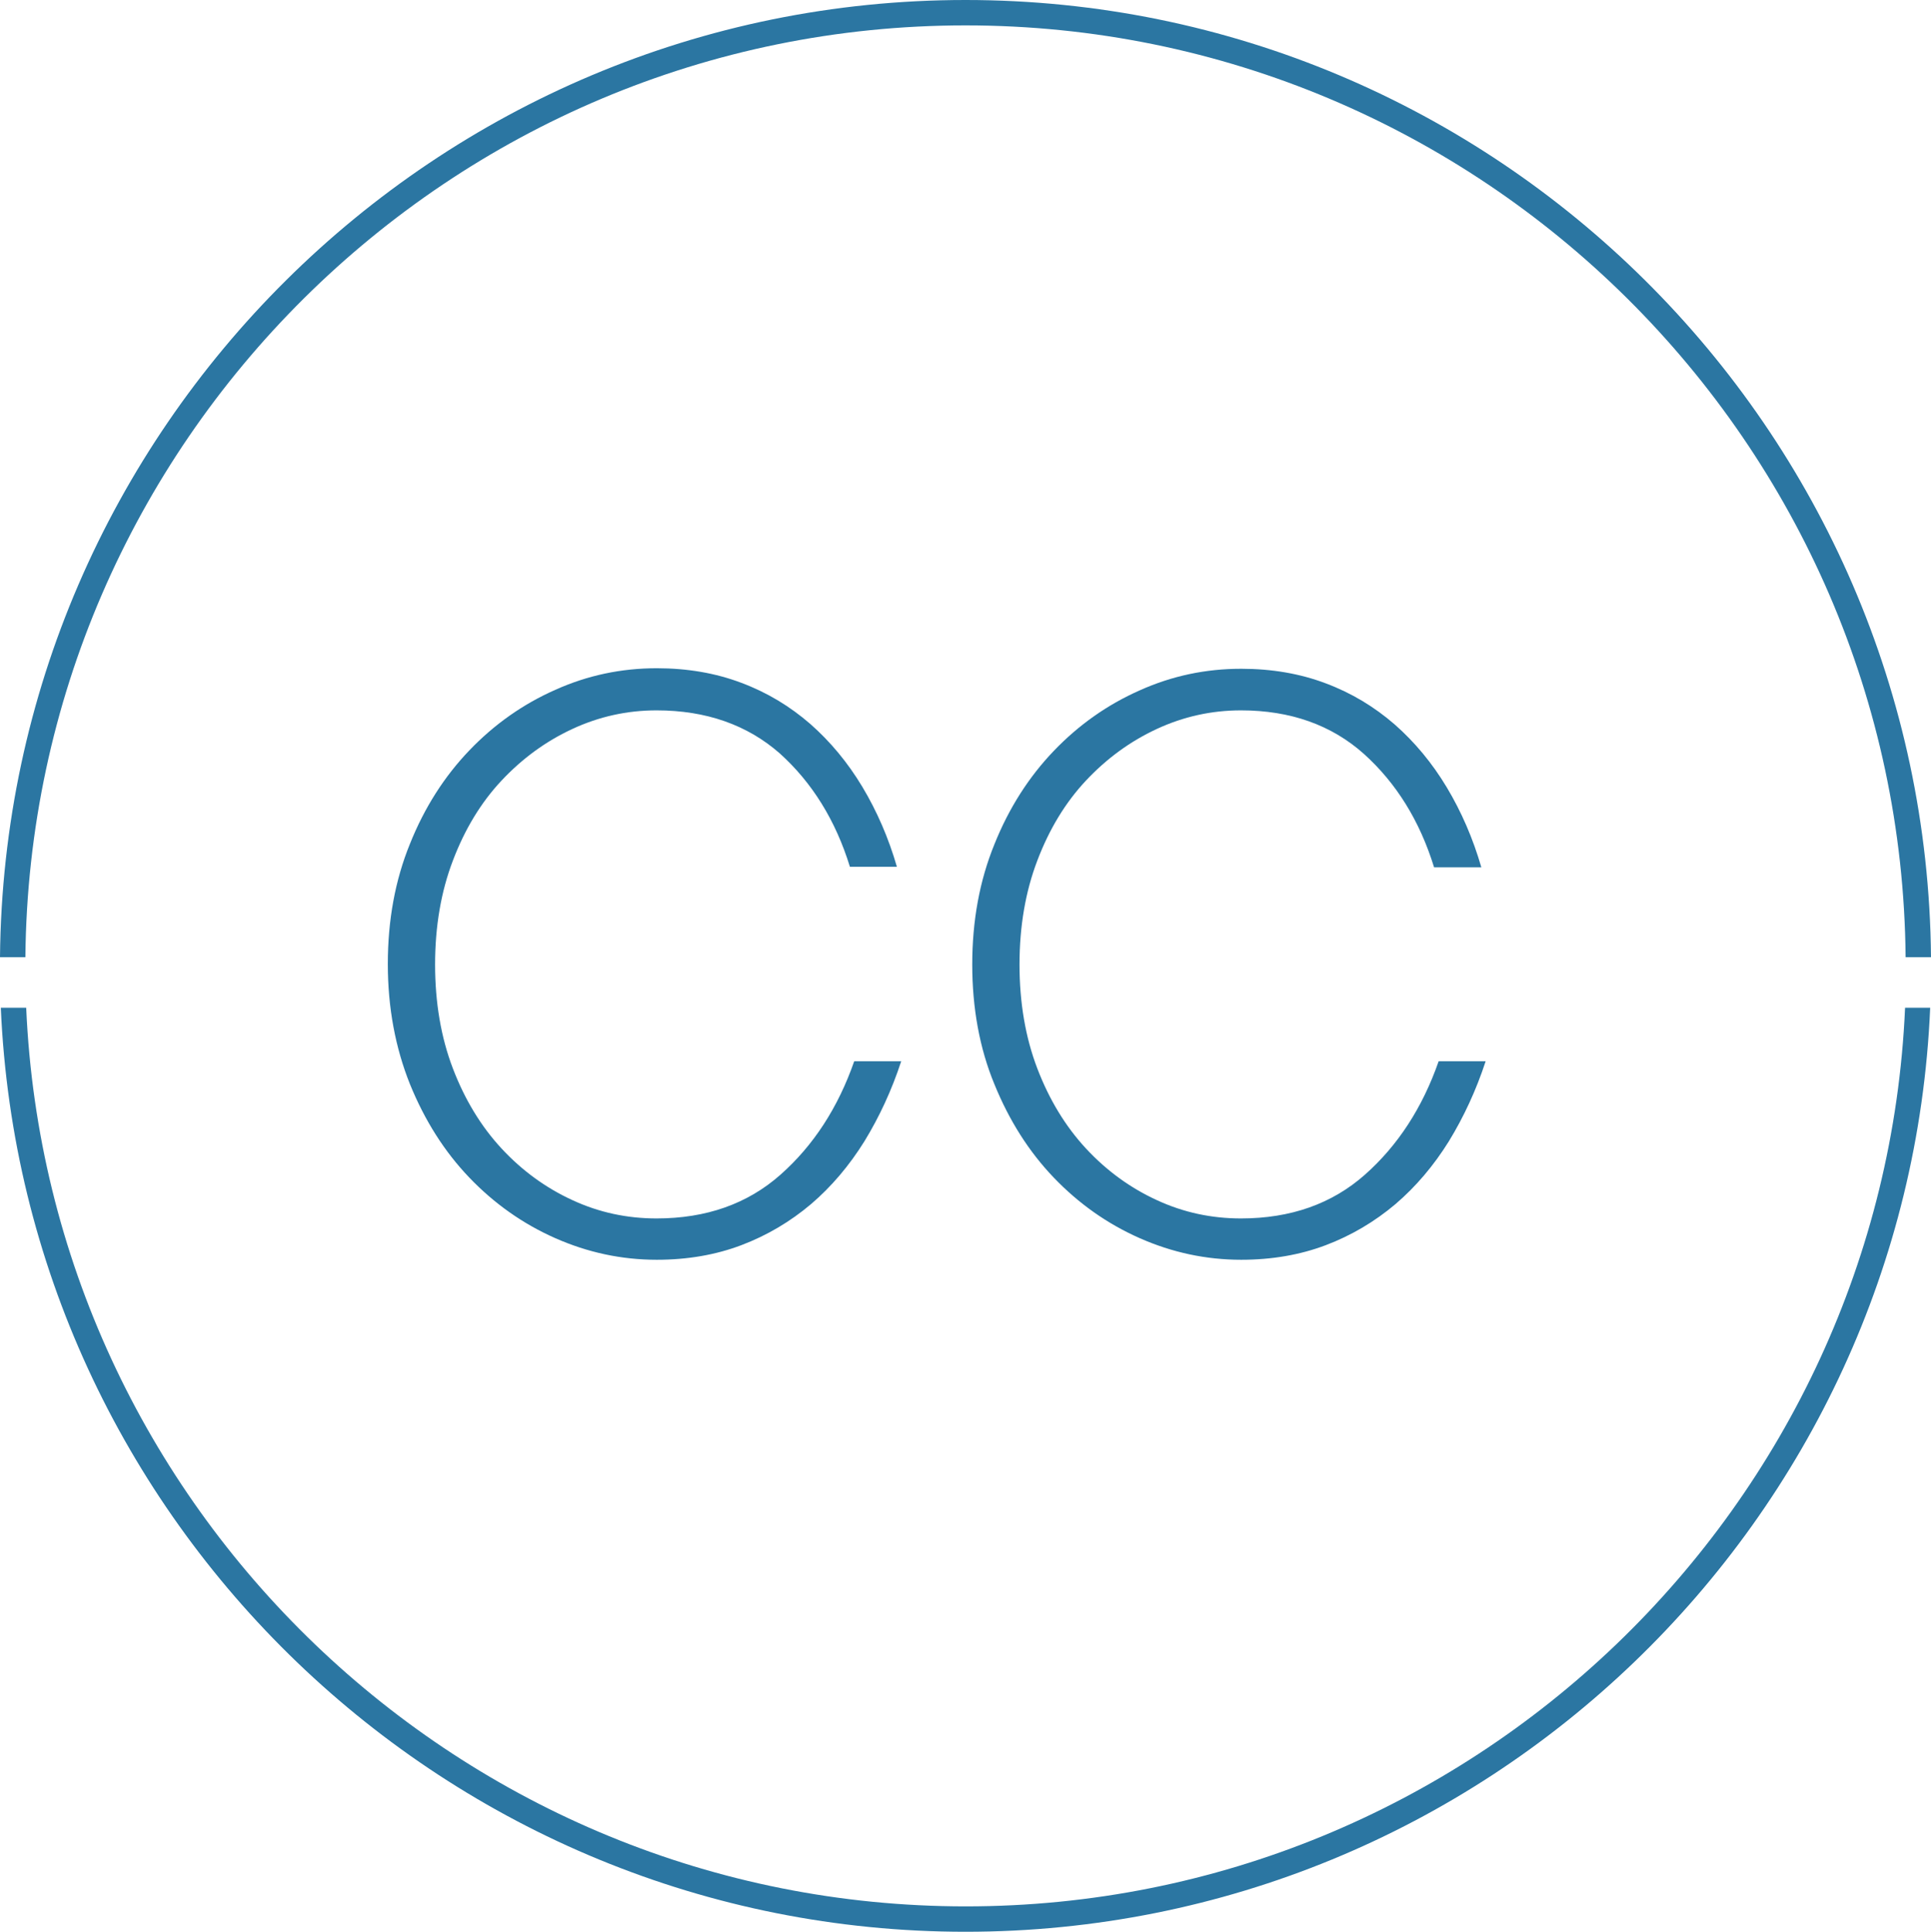 <svg xmlns="http://www.w3.org/2000/svg" xmlns:xlink="http://www.w3.org/1999/xlink" x="0px" y="0px" viewBox="0 0 71.5 71.52" style="enable-background:new 0 0 71.5 71.52;" xml:space="preserve"><style type="text/css">	.st0{fill:#FFFFFF;}	.st1{fill:#F1F1F1;}	.st2{fill:#DBDCDD;}	.st3{fill:none;stroke:#3D3D3D;stroke-width:2;stroke-linecap:round;stroke-linejoin:round;stroke-miterlimit:10;}	.st4{fill:none;stroke:#000000;stroke-width:0.75;stroke-miterlimit:10;}	.st5{fill:none;stroke:#3D3D3D;stroke-width:2;stroke-linecap:round;stroke-miterlimit:10;}	.st6{fill:none;stroke:#1D1D1B;stroke-width:0.75;stroke-miterlimit:10;}	.st7{fill:none;stroke:#000000;stroke-miterlimit:10;}	.st8{fill:none;stroke:#3D3D3D;stroke-width:2;stroke-linejoin:round;stroke-miterlimit:10;}	.st9{fill:#3D3D3D;}	.st10{fill:none;stroke:#3D3D3D;stroke-width:2;stroke-miterlimit:10;}	.st11{fill:none;stroke:url(#SVGID_1_);stroke-miterlimit:10;}	.st12{display:none;}	.st13{display:inline;}	.st14{display:inline;fill:#F1F1F1;}	.st15{display:inline;fill:none;stroke:#231F20;stroke-width:0.9;stroke-miterlimit:10;}	.st16{fill:none;stroke:#231F20;stroke-width:0.9;stroke-miterlimit:10;}	.st17{display:inline;fill:none;stroke:#FFFFFF;stroke-width:2;stroke-miterlimit:10;}	.st18{fill:url(#SVGID_2_);}	.st19{fill:#008EBD;}	.st20{fill:#7D8B3B;}	.st21{fill:#847796;}	.st22{fill:#A63667;}	.st23{fill:#6A6866;}	.st24{fill:#449B93;}	.st25{fill:#EA5767;}	.st26{fill:#B75F22;}	.st27{fill:none;stroke:#3D3D3D;stroke-linecap:round;stroke-linejoin:round;stroke-miterlimit:10;}	.st28{fill:#FFFFFF;stroke:#3D3D3D;stroke-linecap:round;stroke-linejoin:round;stroke-miterlimit:10;}	.st29{fill:none;stroke:url(#SVGID_3_);stroke-linecap:round;stroke-linejoin:round;stroke-miterlimit:10;}	.st30{fill:none;stroke:url(#SVGID_4_);stroke-linecap:round;stroke-linejoin:round;stroke-miterlimit:10;}	.st31{fill:none;stroke:url(#SVGID_5_);stroke-linecap:round;stroke-linejoin:round;stroke-miterlimit:10;}	.st32{fill:none;stroke:#3D3D3D;stroke-linecap:round;stroke-linejoin:round;stroke-miterlimit:10;stroke-dasharray:4,5;}	.st33{fill:#008FBB;}	.st34{fill:#82913A;}	.st35{fill:#837797;}	.st36{fill:#A53768;}	.st37{fill:#686766;}	.st38{fill:#BE4E50;}	.st39{fill:#C36110;}	.st40{fill:#2B76A2;}	.st41{fill:#255E85;}	.st42{fill-rule:evenodd;clip-rule:evenodd;fill:#2B76A2;}	.st43{fill-rule:evenodd;clip-rule:evenodd;fill:#449B93;}	.st44{fill-rule:evenodd;clip-rule:evenodd;fill:#A53768;}	.st45{fill:#FFFFFF;stroke:#333333;stroke-width:2.395;stroke-linecap:round;stroke-miterlimit:10;}	.st46{fill:#333333;}	.st47{fill:none;stroke:#333333;stroke-width:2.395;stroke-linecap:round;stroke-linejoin:round;stroke-miterlimit:10;}	.st48{fill:none;stroke:#333333;stroke-width:1.796;stroke-linecap:round;stroke-linejoin:round;stroke-miterlimit:10;}	.st49{fill:#474646;}	.st50{fill:#262626;}	.st51{fill:#231F20;}	.st52{clip-path:url(#SVGID_7_);}	.st53{fill:none;stroke:#3D3D3D;stroke-linecap:round;stroke-linejoin:round;}	.st54{fill:none;stroke:#3D3D3D;stroke-linecap:round;stroke-linejoin:round;stroke-dasharray:2.36,3.54,3.54,2.36;}			.st55{fill:none;stroke:#3D3D3D;stroke-linecap:round;stroke-linejoin:round;stroke-dasharray:3.54,3.54,2.36,3.54,3.54,2.36;}	.st56{clip-path:url(#SVGID_9_);}	.st57{clip-path:url(#SVGID_11_);fill:none;stroke:#3D3D3D;stroke-linecap:round;stroke-linejoin:round;stroke-miterlimit:10;}	.st58{clip-path:url(#SVGID_13_);fill:none;stroke:#3D3D3D;stroke-linecap:round;stroke-linejoin:round;stroke-miterlimit:10;}	.st59{clip-path:url(#SVGID_15_);}	.st60{clip-path:url(#SVGID_17_);}	.st61{fill:none;stroke:#3D3D3D;stroke-linecap:round;stroke-linejoin:round;stroke-dasharray:0.566,2.264;}	.st62{fill:#3F3935;}	.st63{fill:none;stroke:url(#SVGID_18_);stroke-miterlimit:10;}	.st64{fill:none;stroke:#1D1D1B;stroke-miterlimit:10;}	.st65{display:inline;fill:none;stroke:#3D3D3D;stroke-linecap:round;stroke-linejoin:round;stroke-miterlimit:10;}	.st66{display:inline;fill:#FFFFFF;stroke:#3D3D3D;stroke-linecap:round;stroke-linejoin:round;stroke-miterlimit:10;}	.st67{fill:none;stroke:#3D3D3D;stroke-miterlimit:10;}	.st68{fill:#3D3D3D;stroke:#3D3D3D;stroke-miterlimit:10;}	.st69{fill:none;stroke:#3D3D3D;stroke-width:1;stroke-miterlimit:10;}	.st70{clip-path:url(#SVGID_20_);fill:none;stroke:#3D3D3D;stroke-linecap:round;stroke-linejoin:round;stroke-miterlimit:10;}	.st71{clip-path:url(#SVGID_22_);}</style><g id="Layer_1">	<g>		<g>			<g>				<path class="st40" d="M0.94,35.44c0.18-19.05,15.72-34.5,34.81-34.5s34.64,15.45,34.81,34.5h0.94C71.33,15.87,55.36,0,35.75,0     S0.18,15.87,0,35.44H0.94z"></path>			</g>			<g>				<path class="st40" d="M70.54,37.31c-0.81,18.48-16.1,33.27-34.78,33.27S1.78,55.8,0.97,37.31H0.03     c0.82,19,16.52,34.21,35.72,34.21s34.91-15.21,35.72-34.21H70.54z"></path>			</g>		</g>		<g>			<path class="st40" d="M24.31,26.3c-1.09,0-2.13,0.23-3.12,0.69c-0.99,0.46-1.86,1.1-2.62,1.91s-1.36,1.8-1.8,2.96    c-0.44,1.15-0.66,2.44-0.66,3.85c0,1.41,0.22,2.7,0.66,3.85c0.44,1.15,1.04,2.14,1.8,2.96c0.76,0.82,1.64,1.46,2.62,1.91    c0.99,0.46,2.03,0.68,3.12,0.68c1.84,0,3.37-0.54,4.59-1.62c1.22-1.08,2.13-2.48,2.73-4.2h1.74c-0.35,1.07-0.81,2.06-1.36,2.96    c-0.56,0.9-1.22,1.68-1.98,2.33c-0.77,0.65-1.63,1.16-2.58,1.52c-0.95,0.36-2,0.54-3.13,0.54c-1.31,0-2.56-0.27-3.76-0.8    s-2.26-1.28-3.18-2.24s-1.65-2.11-2.2-3.46c-0.54-1.35-0.82-2.83-0.82-4.45c0-1.62,0.27-3.1,0.82-4.45    c0.54-1.35,1.28-2.5,2.2-3.46c0.92-0.96,1.98-1.71,3.18-2.24c1.2-0.54,2.45-0.8,3.76-0.8c1.13,0,2.18,0.18,3.13,0.54    c0.96,0.36,1.8,0.87,2.55,1.52c0.74,0.65,1.39,1.43,1.93,2.33c0.54,0.9,0.97,1.89,1.28,2.96h-1.74c-0.53-1.72-1.4-3.12-2.6-4.2    C27.67,26.84,26.15,26.3,24.31,26.3z"></path>			<path class="st40" d="M45.95,26.3c-1.09,0-2.13,0.23-3.12,0.69c-0.99,0.46-1.86,1.1-2.62,1.91s-1.36,1.8-1.8,2.96    c-0.44,1.15-0.66,2.44-0.66,3.85c0,1.41,0.22,2.7,0.66,3.85c0.44,1.15,1.04,2.14,1.8,2.96c0.76,0.82,1.64,1.46,2.62,1.91    c0.99,0.46,2.03,0.68,3.12,0.68c1.84,0,3.37-0.54,4.59-1.62c1.22-1.08,2.13-2.48,2.73-4.2h1.74c-0.35,1.07-0.81,2.06-1.36,2.96    c-0.56,0.9-1.22,1.68-1.98,2.33c-0.77,0.65-1.63,1.16-2.58,1.52c-0.95,0.36-2,0.54-3.13,0.54c-1.31,0-2.56-0.27-3.76-0.8    s-2.26-1.28-3.18-2.24s-1.65-2.11-2.2-3.46C36.27,38.81,36,37.32,36,35.71c0-1.62,0.27-3.1,0.82-4.45    c0.54-1.35,1.28-2.5,2.2-3.46c0.92-0.96,1.98-1.71,3.18-2.24c1.2-0.54,2.45-0.8,3.76-0.8c1.13,0,2.18,0.18,3.13,0.54    c0.96,0.36,1.8,0.87,2.55,1.52c0.74,0.65,1.39,1.43,1.93,2.33c0.54,0.9,0.97,1.89,1.28,2.96H53.1c-0.53-1.72-1.4-3.12-2.6-4.2    C49.3,26.84,47.78,26.3,45.95,26.3z"></path>		</g>	</g></g><g id="Capa_2" class="st12"></g></svg>